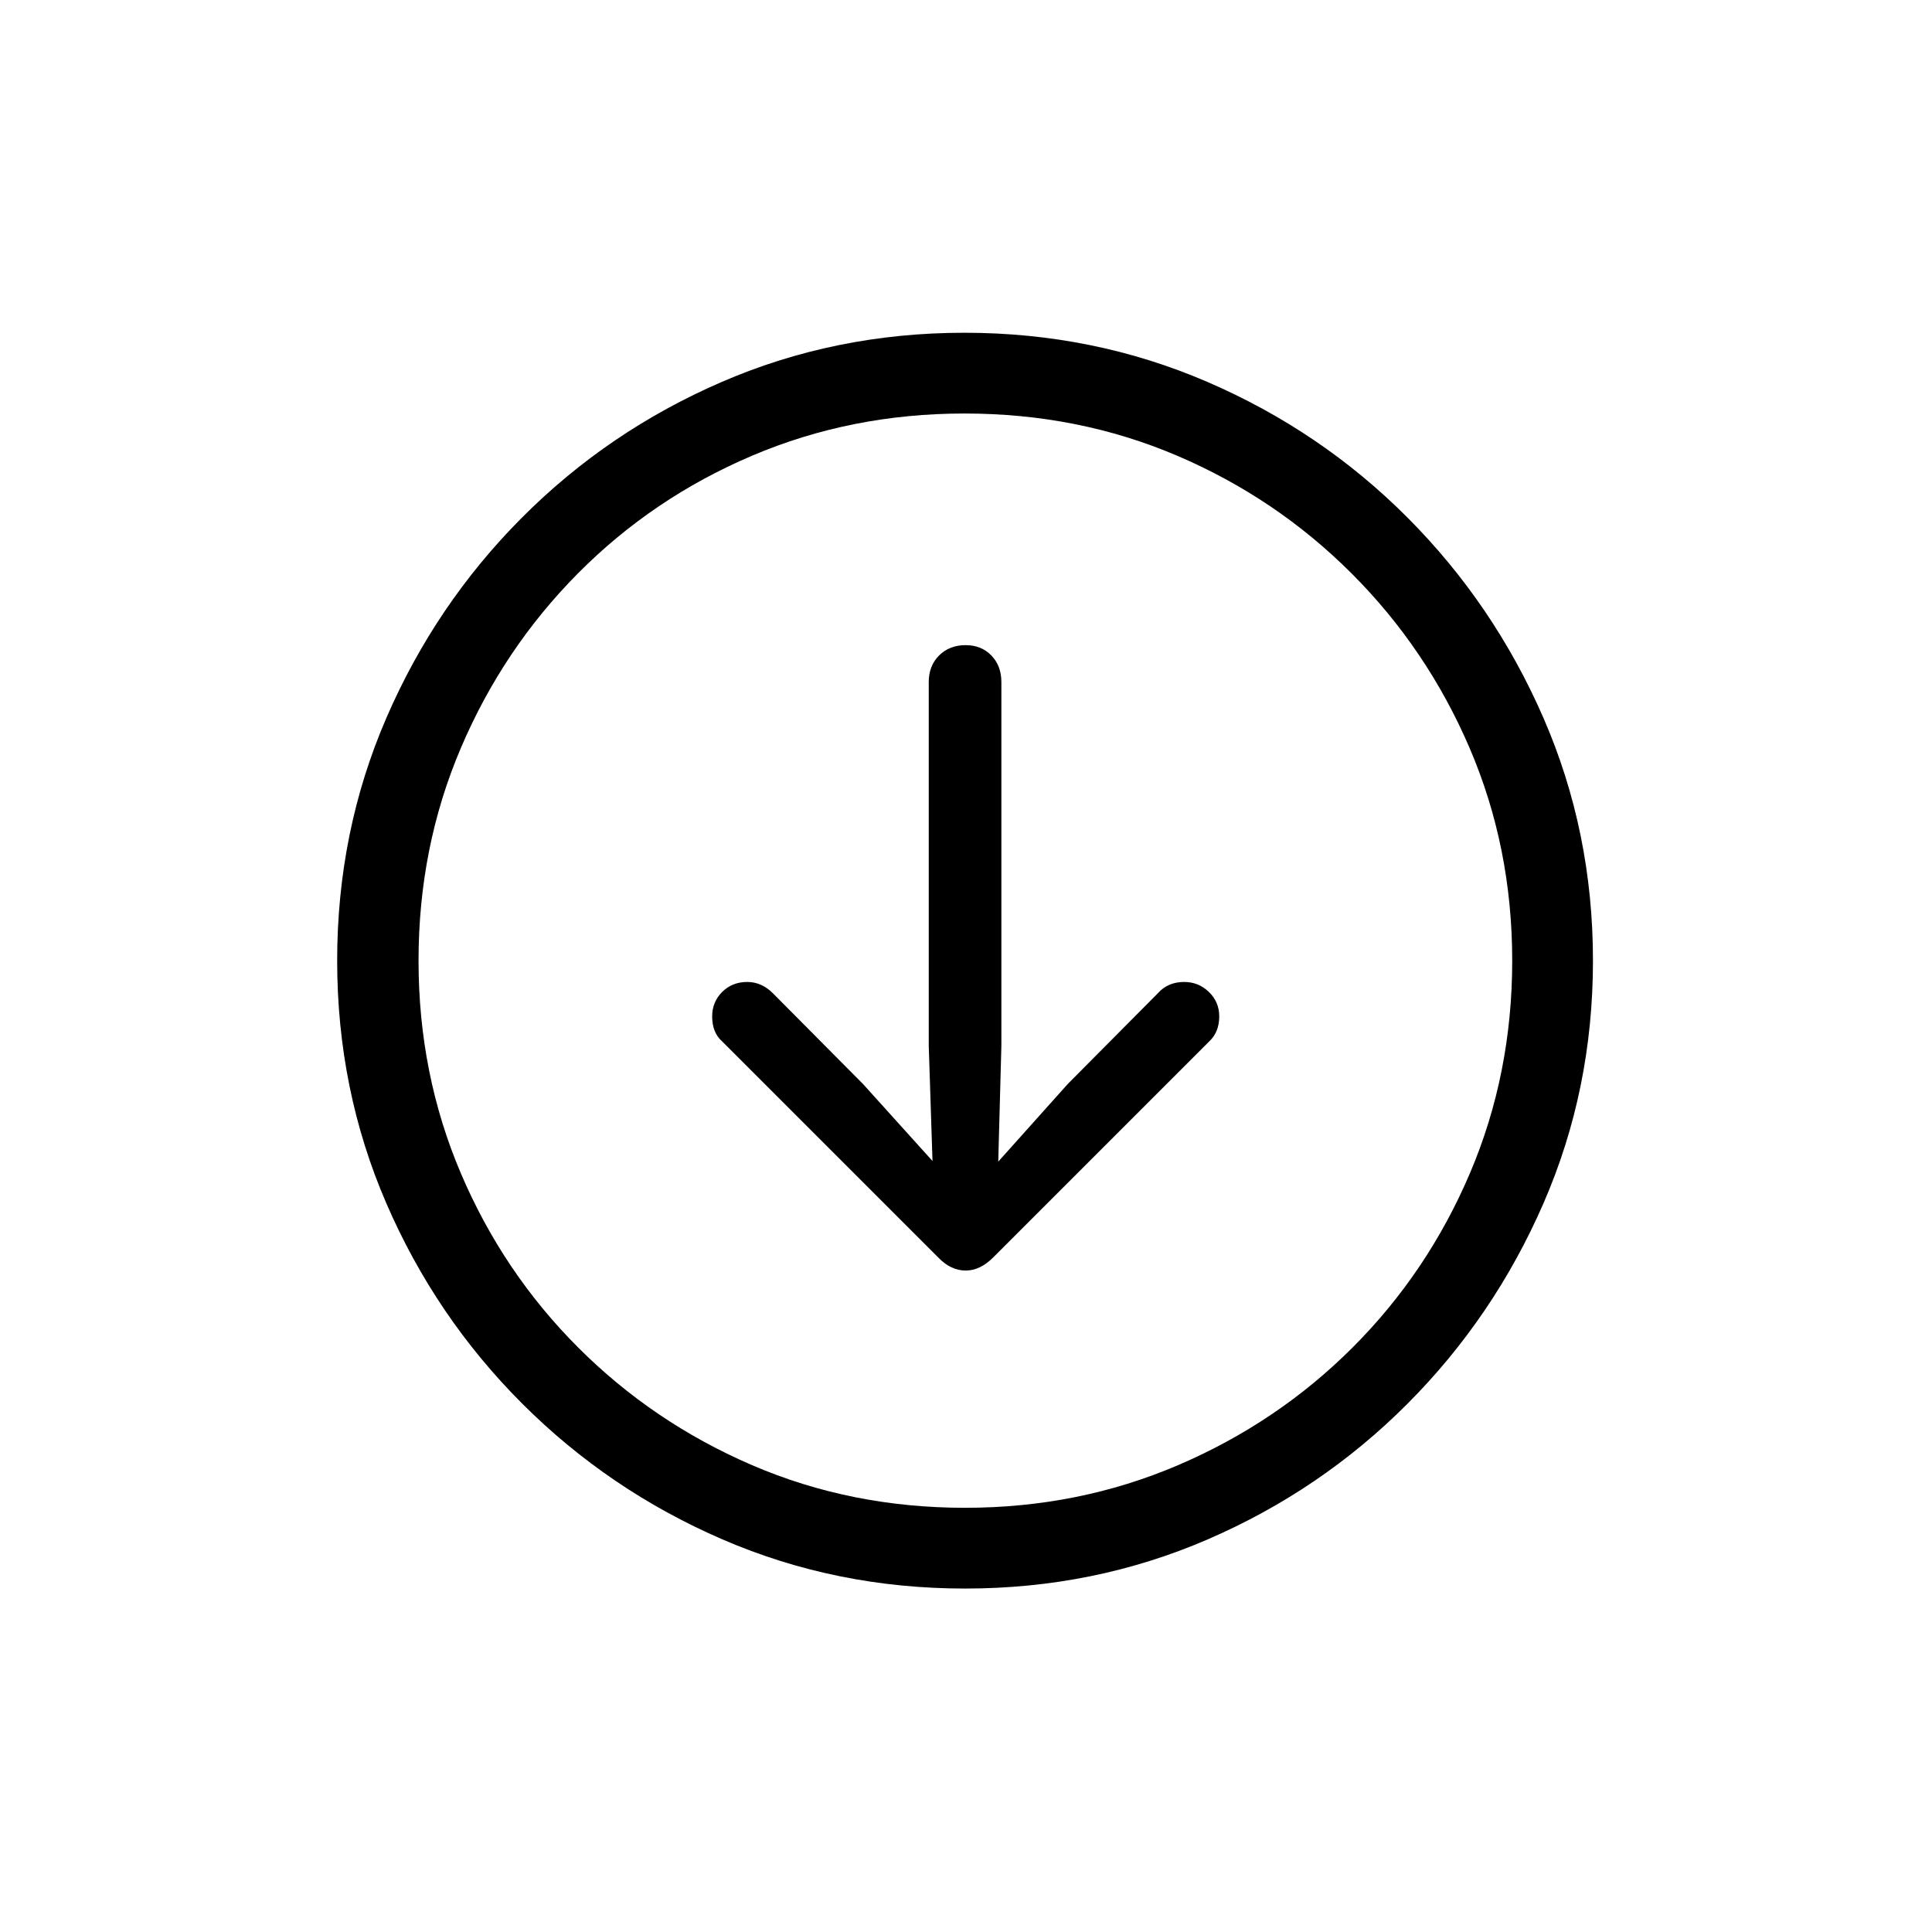 <svg height="120" viewBox="0 0 120 120" width="120" xmlns="http://www.w3.org/2000/svg"><path d="m39 78c5.34 0 10.362-1.017 15.067-3.052s8.846-4.847 12.423-8.438 6.39-7.738 8.438-12.443c2.048-4.705 3.072-9.727 3.072-15.067s-1.024-10.362-3.072-15.067c-2.048-4.705-4.86-8.852-8.438-12.443s-7.725-6.403-12.443-8.438c-4.718-2.035-9.747-3.052-15.087-3.052-5.34 0-10.362 1.017-15.067 3.052-4.705 2.035-8.846 4.847-12.423 8.438-3.577 3.59-6.383 7.738-8.418 12.443-2.035 4.705-3.052 9.727-3.052 15.067s1.017 10.362 3.052 15.067c2.035 4.705 4.847 8.852 8.438 12.443s7.738 6.403 12.443 8.438 9.727 3.052 15.067 3.052zm0-5.016c-4.718 0-9.125-.881-13.22-2.644-4.096-1.763-7.699-4.199-10.81-7.31s-5.541-6.72-7.291-10.829c-1.75-4.109-2.625-8.509-2.625-13.201s.875-9.092 2.625-13.201c1.75-4.109 4.173-7.725 7.271-10.848 3.098-3.124 6.701-5.56 10.81-7.31 4.109-1.75 8.509-2.625 13.201-2.625 4.718 0 9.125.875 13.22 2.625 4.096 1.75 7.705 4.186 10.829 7.31 3.124 3.124 5.567 6.74 7.33 10.848 1.763 4.109 2.644 8.509 2.644 13.201s-.875 9.092-2.625 13.201c-1.75 4.109-4.18 7.718-7.291 10.829s-6.727 5.547-10.848 7.31c-4.122 1.763-8.528 2.644-13.22 2.644zm.039-53.581c-.674 0-1.225.214-1.653.642-.428.428-.642.979-.642 1.653v22.591l.233 7.155-4.316-4.783-5.599-5.638c-.467-.467-.998-.7-1.594-.7-.622 0-1.141.207-1.555.622-.415.415-.622.92-.622 1.516 0 .674.207 1.192.622 1.555l13.415 13.415c.518.544 1.089.817 1.711.817.596 0 1.167-.272 1.711-.817l13.415-13.415c.415-.389.622-.907.622-1.555 0-.596-.214-1.102-.642-1.516-.428-.415-.94-.622-1.536-.622-.674 0-1.218.233-1.633.7l-5.599 5.638-4.316 4.822.194-7.193v-22.591c0-.674-.207-1.225-.622-1.653-.415-.428-.946-.642-1.594-.642z" transform="translate(20.942 20.668)"/></svg>